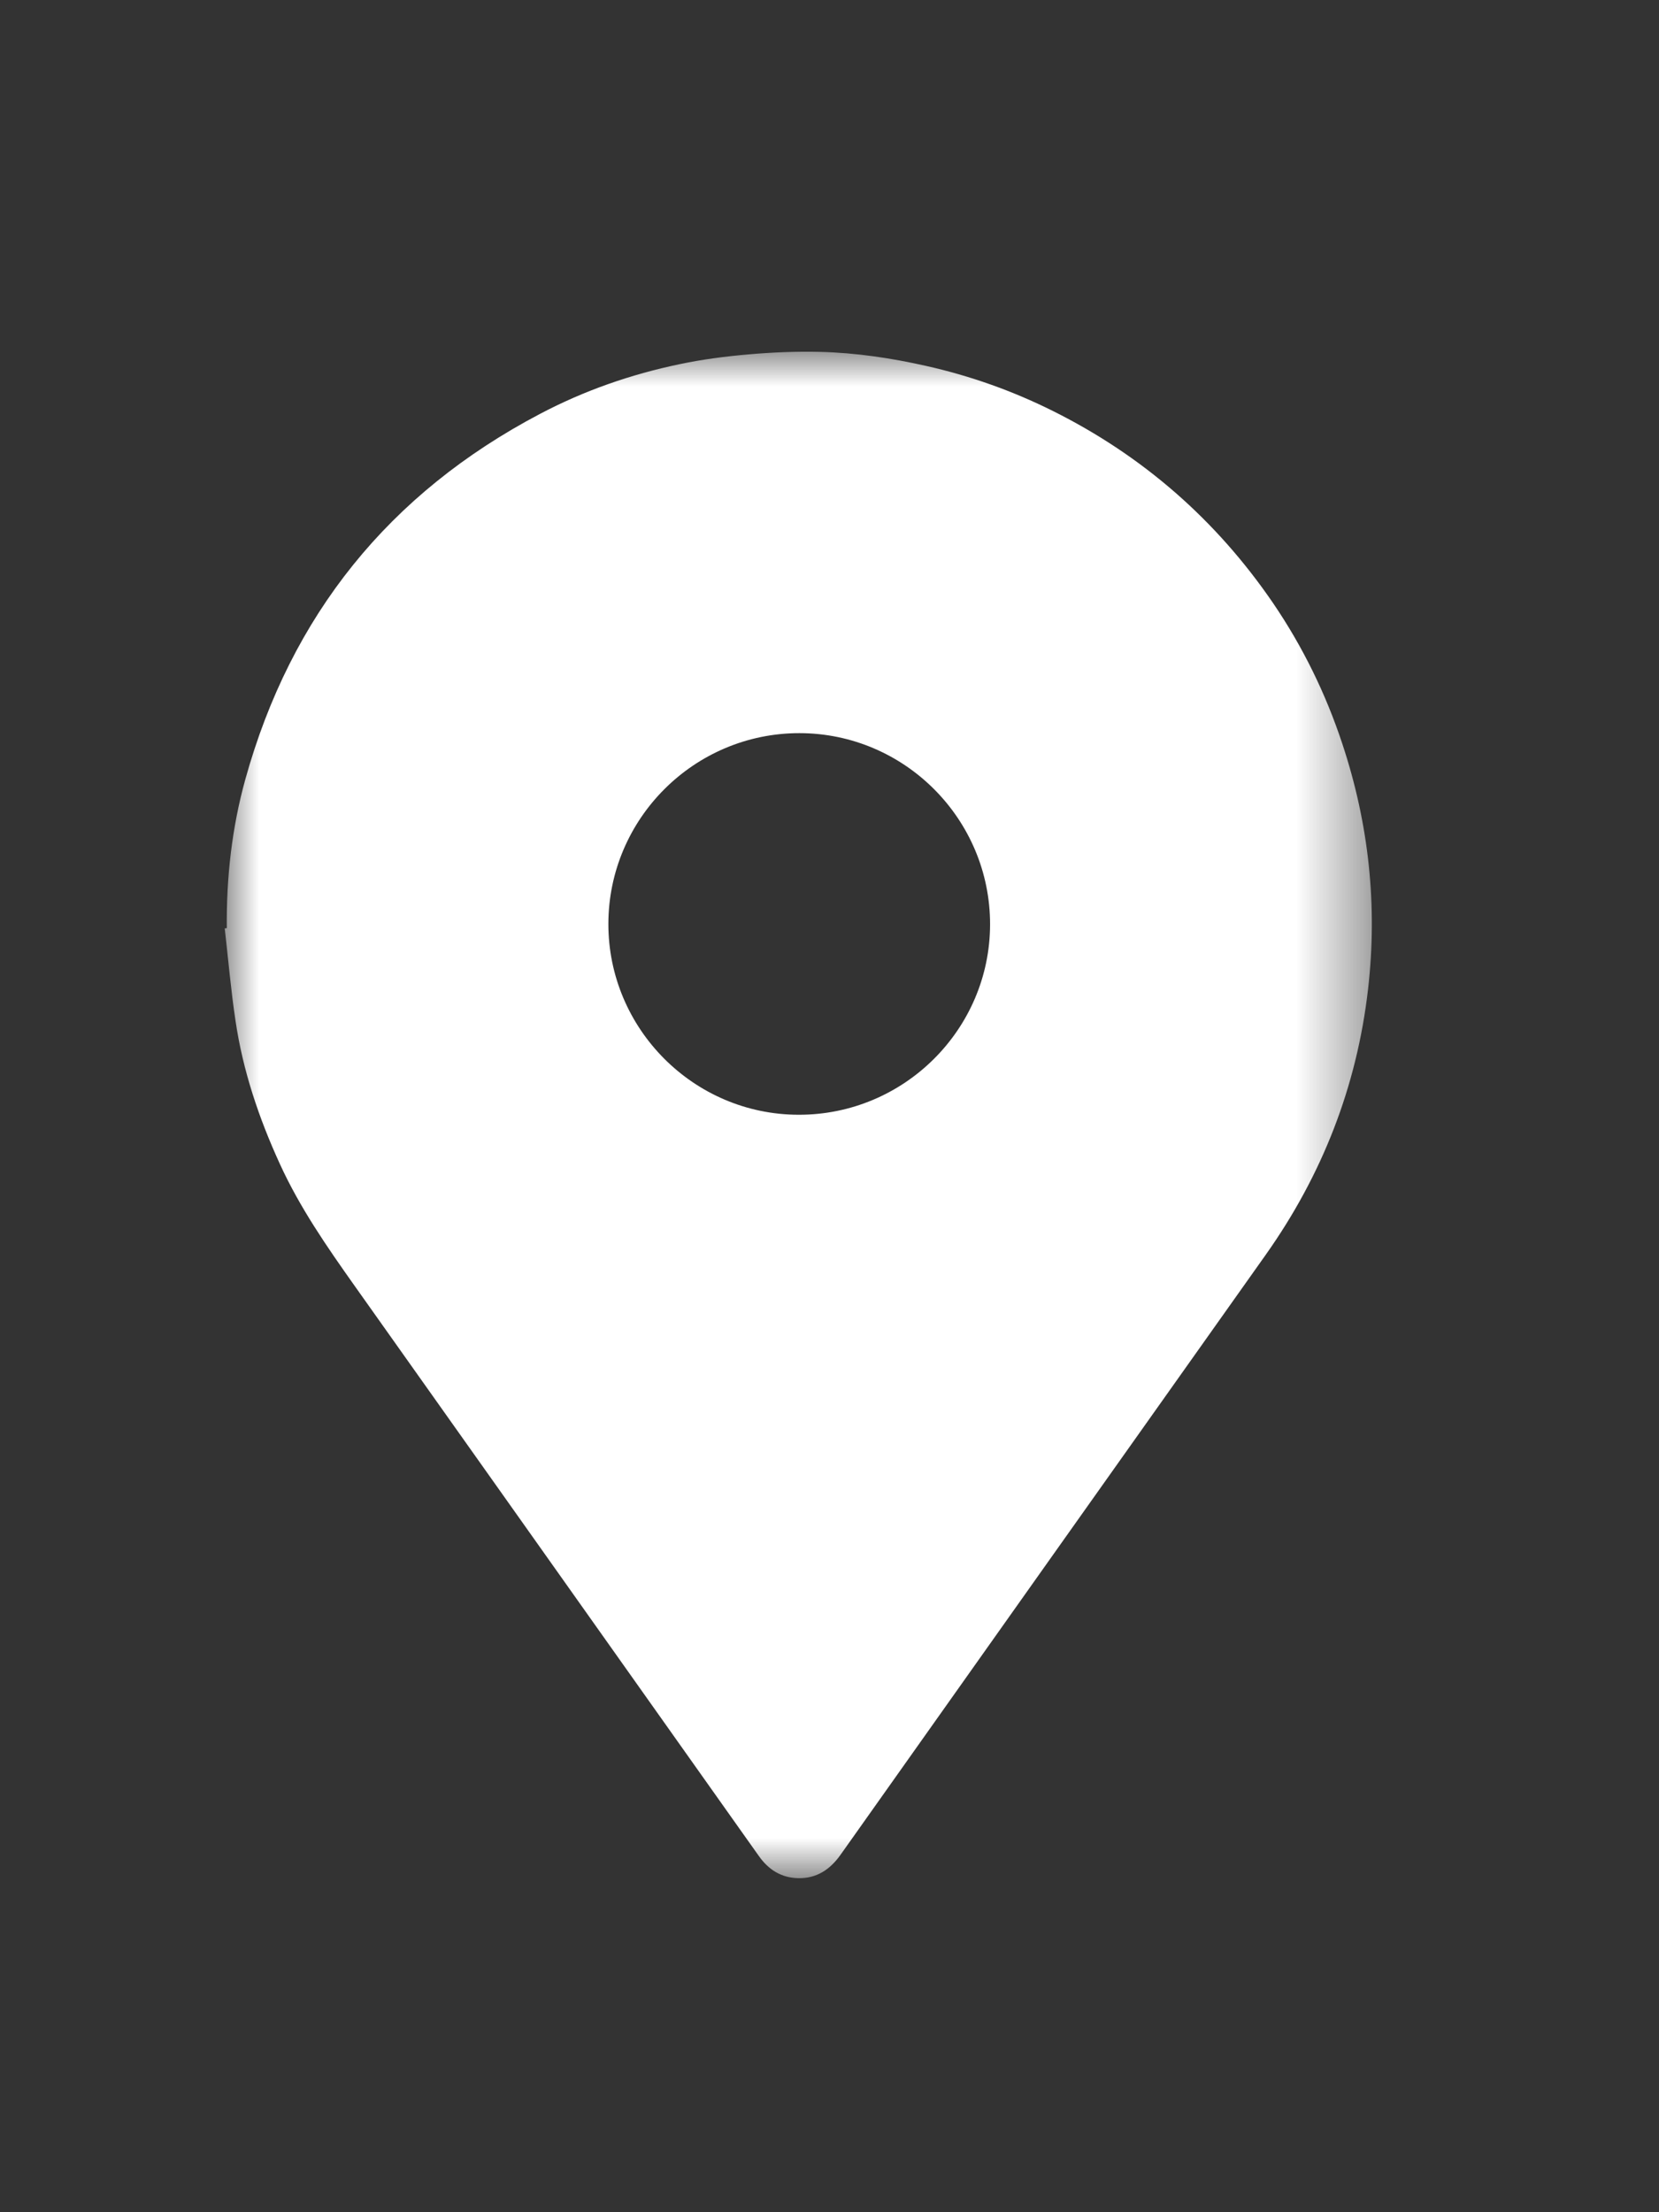 <?xml version="1.0" encoding="UTF-8" standalone="no"?>
<svg width="24px" height="32px" viewBox="0 0 24 32" version="1.1" xmlns="http://www.w3.org/2000/svg" xmlns:xlink="http://www.w3.org/1999/xlink" xmlns:sketch="http://www.bohemiancoding.com/sketch/ns">
    <rect x="0" y="0" width="24" height="32" fill="#333333" stroke="none"/>
    <!-- Generator: Sketch 3.4 (15575) - http://www.bohemiancoding.com/sketch -->
    <title>ico-h3</title>
    <desc>Created with Sketch.</desc>
    <defs>
        <path id="path-1" d="M0,0 L16.594,0 L16.594,22.08 L0,22.08"></path>
    </defs>
    <g id="Page-1" stroke="none" stroke-width="1" fill="none" fill-rule="evenodd" sketch:type="MSPage">
        <g id="ico-h3" sketch:type="MSArtboardGroup">
            <g sketch:type="MSLayerGroup" transform="translate(2.8, 4.5)" id="Page-1">
                <g transform="translate(0.451, 0.588)">
                    <mask id="mask-2" sketch:name="Clip 2" fill="white">
                        <use xlink:href="#path-1"></use>
                    </mask>
                    <g id="Clip-2"></g>
                    <path d="M8.315,5.517 C6.793,5.516 5.552,6.754 5.55,8.276 C5.549,9.794 6.786,11.035 8.301,11.037 C9.824,11.041 11.069,9.805 11.072,8.285 C11.074,6.761 9.836,5.519 8.315,5.517 M0.03,8.338 C0.023,7.609 0.103,6.888 0.298,6.185 C0.958,3.812 2.378,2.047 4.561,0.899 C5.198,0.563 5.875,0.327 6.58,0.18 C6.91,0.11 7.246,0.067 7.581,0.038 C7.924,0.008 8.269,-0.006 8.613,0.002 C9.13,0.015 9.641,0.091 10.147,0.205 C10.783,0.348 11.393,0.564 11.977,0.855 C13.28,1.504 14.342,2.432 15.164,3.633 C15.594,4.264 15.928,4.945 16.168,5.672 C16.552,6.829 16.679,8.012 16.54,9.221 C16.378,10.628 15.878,11.908 15.058,13.065 C13.007,15.958 10.956,18.85 8.907,21.744 C8.756,21.956 8.562,22.086 8.294,22.08 C8.049,22.074 7.866,21.956 7.728,21.761 C7.233,21.064 6.739,20.366 6.245,19.669 C4.79,17.617 3.336,15.564 1.88,13.513 C1.479,12.947 1.085,12.379 0.796,11.745 C0.493,11.083 0.262,10.398 0.156,9.677 C0.089,9.234 0.051,8.786 -0,8.341 C0.01,8.34 0.021,8.339 0.03,8.338" id="Fill-1" fill="#FFFFFF" sketch:type="MSShapeGroup" mask="url(#mask-2)"></path>
                </g>
            </g>
        </g>
    </g>
</svg>